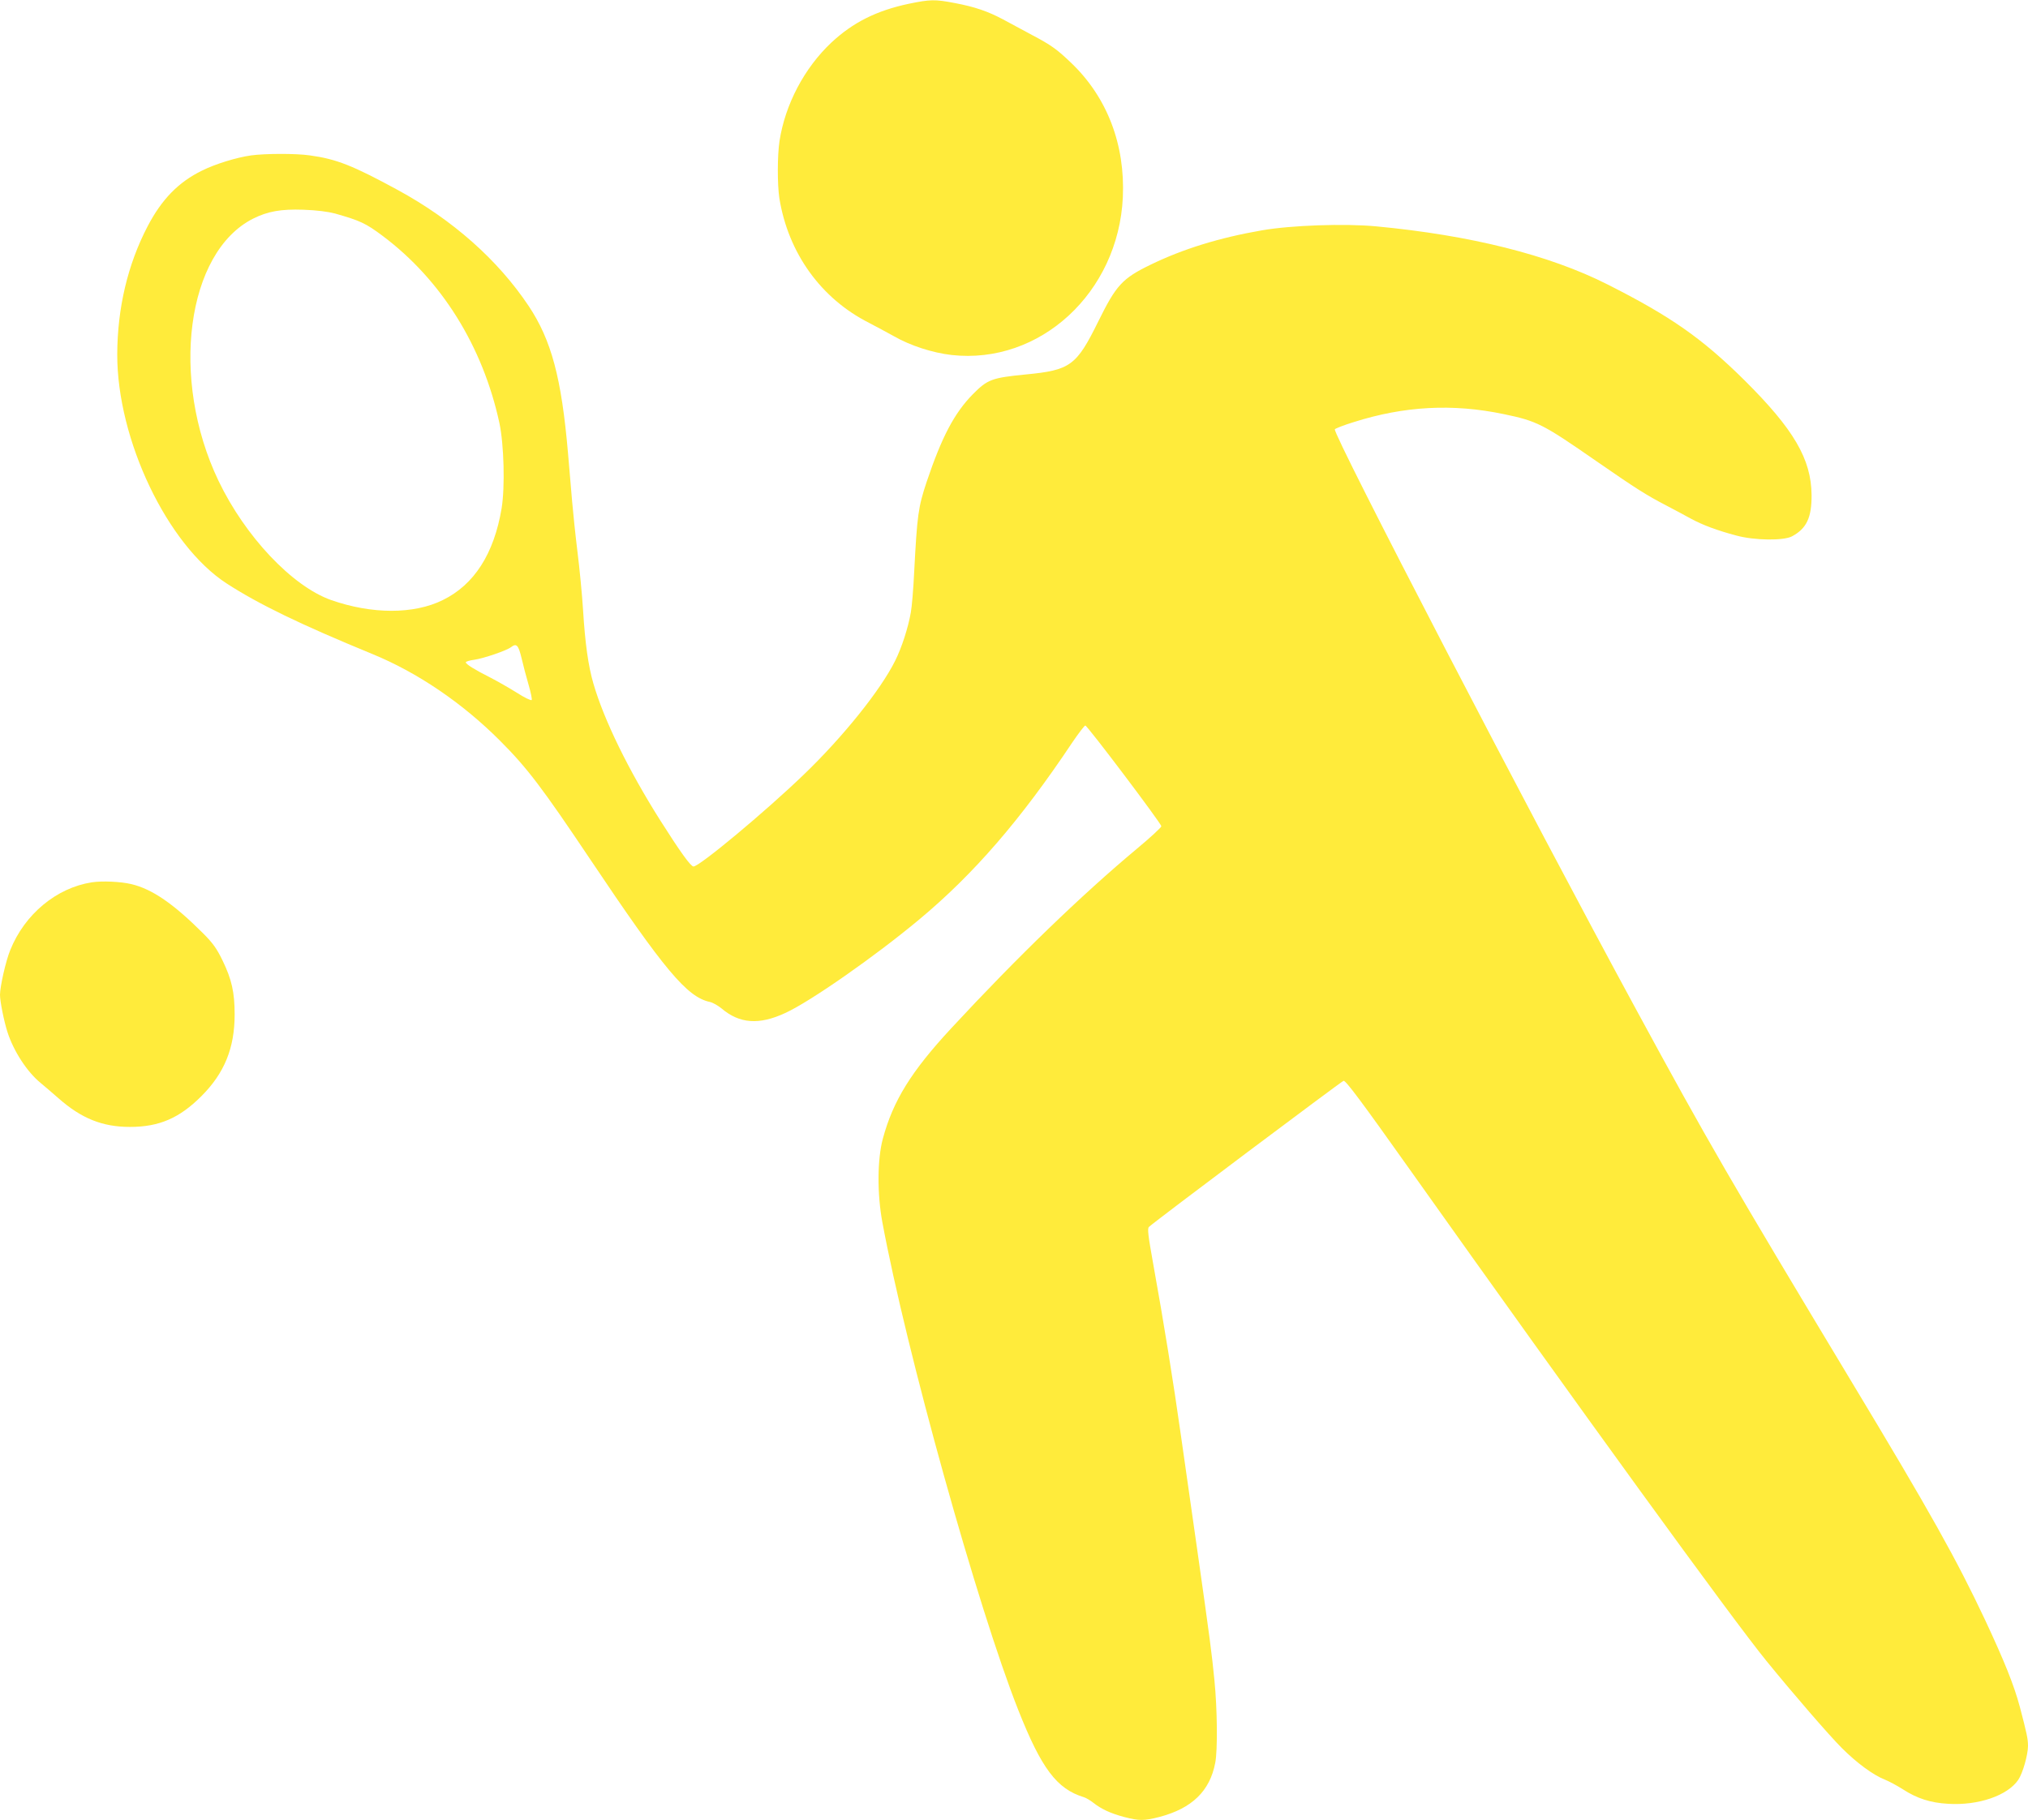 <?xml version="1.0" standalone="no"?>
<!DOCTYPE svg PUBLIC "-//W3C//DTD SVG 20010904//EN"
 "http://www.w3.org/TR/2001/REC-SVG-20010904/DTD/svg10.dtd">
<svg version="1.0" xmlns="http://www.w3.org/2000/svg"
 width="1280pt" height="1149pt" viewBox="0 0 1280 1149"
 preserveAspectRatio="xMidYMid meet">
<g transform="translate(0,1149) scale(0.1,-0.1)"
fill="#ffeb3b" stroke="none">
<path d="M5735 11466 c-202 -43 -351 -117 -488 -245 -170 -160 -291 -389 -327
-621 -14 -93 -14 -275 -1 -361 56 -347 263 -634 566 -787 44 -23 115 -61 158
-85 103 -59 242 -104 363 -118 558 -62 1053 394 1081 996 15 332 -99 630 -324
846 -92 88 -126 113 -251 179 -59 32 -141 76 -182 98 -94 50 -177 79 -305 103
-125 24 -154 23 -290 -5z"/>
<path d="M1585 10509 c-93 -13 -228 -55 -310 -96 -149 -73 -254 -181 -343
-351 -126 -241 -191 -517 -192 -809 -1 -539 316 -1203 690 -1446 204 -132 466
-259 921 -446 285 -117 566 -308 804 -546 173 -173 268 -299 567 -745 471
-703 614 -874 758 -905 19 -4 52 -23 74 -41 113 -96 236 -106 402 -29 158 72
567 358 844 589 346 288 641 629 968 1119 40 59 77 107 82 107 13 0 480 -619
480 -636 0 -7 -69 -71 -152 -140 -351 -293 -753 -681 -1173 -1134 -254 -274
-368 -458 -433 -699 -35 -131 -36 -348 -3 -526 150 -811 602 -2434 858 -3080
146 -369 243 -498 413 -550 14 -4 41 -20 60 -35 52 -41 109 -67 194 -90 95
-25 127 -25 224 0 205 54 318 163 352 341 16 79 13 343 -5 522 -17 172 -27
251 -109 827 -31 217 -77 539 -102 715 -48 341 -109 719 -175 1084 -33 184
-38 226 -27 236 41 38 1214 918 1228 922 13 4 111 -127 421 -564 1068 -1504
2035 -2837 2248 -3098 171 -210 395 -469 476 -550 94 -94 198 -171 275 -201
25 -10 75 -37 111 -60 88 -57 174 -85 285 -91 190 -12 376 52 443 152 28 42
60 154 61 212 0 46 -7 78 -51 246 -37 139 -98 290 -220 551 -180 382 -344 676
-846 1509 -761 1265 -903 1509 -1355 2342 -667 1227 -1919 3639 -1903 3665 3
5 56 26 118 45 321 102 626 118 947 51 212 -44 247 -62 587 -298 250 -173 313
-213 438 -278 50 -26 119 -63 155 -83 75 -41 169 -76 290 -108 114 -31 297
-33 350 -5 92 49 125 118 124 261 -2 227 -112 415 -424 725 -268 265 -465 403
-865 605 -368 186 -865 310 -1458 366 -201 19 -537 7 -722 -25 -271 -47 -499
-118 -703 -217 -179 -87 -217 -129 -330 -358 -138 -280 -176 -308 -459 -335
-213 -21 -240 -31 -333 -125 -117 -119 -196 -270 -291 -552 -54 -162 -60 -210
-79 -569 -5 -108 -15 -223 -21 -255 -17 -98 -58 -225 -100 -308 -91 -183 -328
-479 -578 -719 -242 -233 -656 -578 -694 -578 -17 0 -83 91 -209 290 -201 318
-356 634 -423 866 -32 110 -52 252 -65 464 -6 96 -22 261 -35 365 -13 105 -28
249 -34 320 -6 72 -18 209 -26 305 -41 475 -105 713 -248 928 -195 292 -480
544 -827 733 -285 155 -387 195 -554 218 -89 13 -284 12 -371 0z m530 -367
c158 -45 193 -61 300 -141 371 -278 632 -696 737 -1181 29 -137 36 -404 14
-539 -48 -287 -173 -482 -371 -579 -184 -91 -448 -90 -705 0 -246 87 -543 402
-711 753 -308 644 -202 1443 219 1655 92 46 176 61 317 56 86 -3 154 -12 200
-24z m1177 -2807 c10 -44 30 -119 44 -167 14 -48 23 -92 20 -97 -4 -5 -46 15
-94 46 -48 30 -123 73 -166 95 -99 50 -156 85 -156 97 0 5 24 12 53 16 58 8
205 58 233 80 34 26 46 13 66 -70z"/>
<path d="M579 5920 c-223 -35 -423 -201 -514 -427 -28 -67 -65 -231 -65 -283
0 -42 25 -166 47 -235 39 -121 124 -252 210 -322 25 -21 76 -64 112 -96 145
-128 278 -181 451 -181 184 0 312 55 451 194 145 145 210 303 210 516 0 138
-18 221 -77 342 -36 74 -60 108 -122 170 -187 187 -322 280 -454 311 -68 16
-184 21 -249 11z"/>
</g>
</svg>
